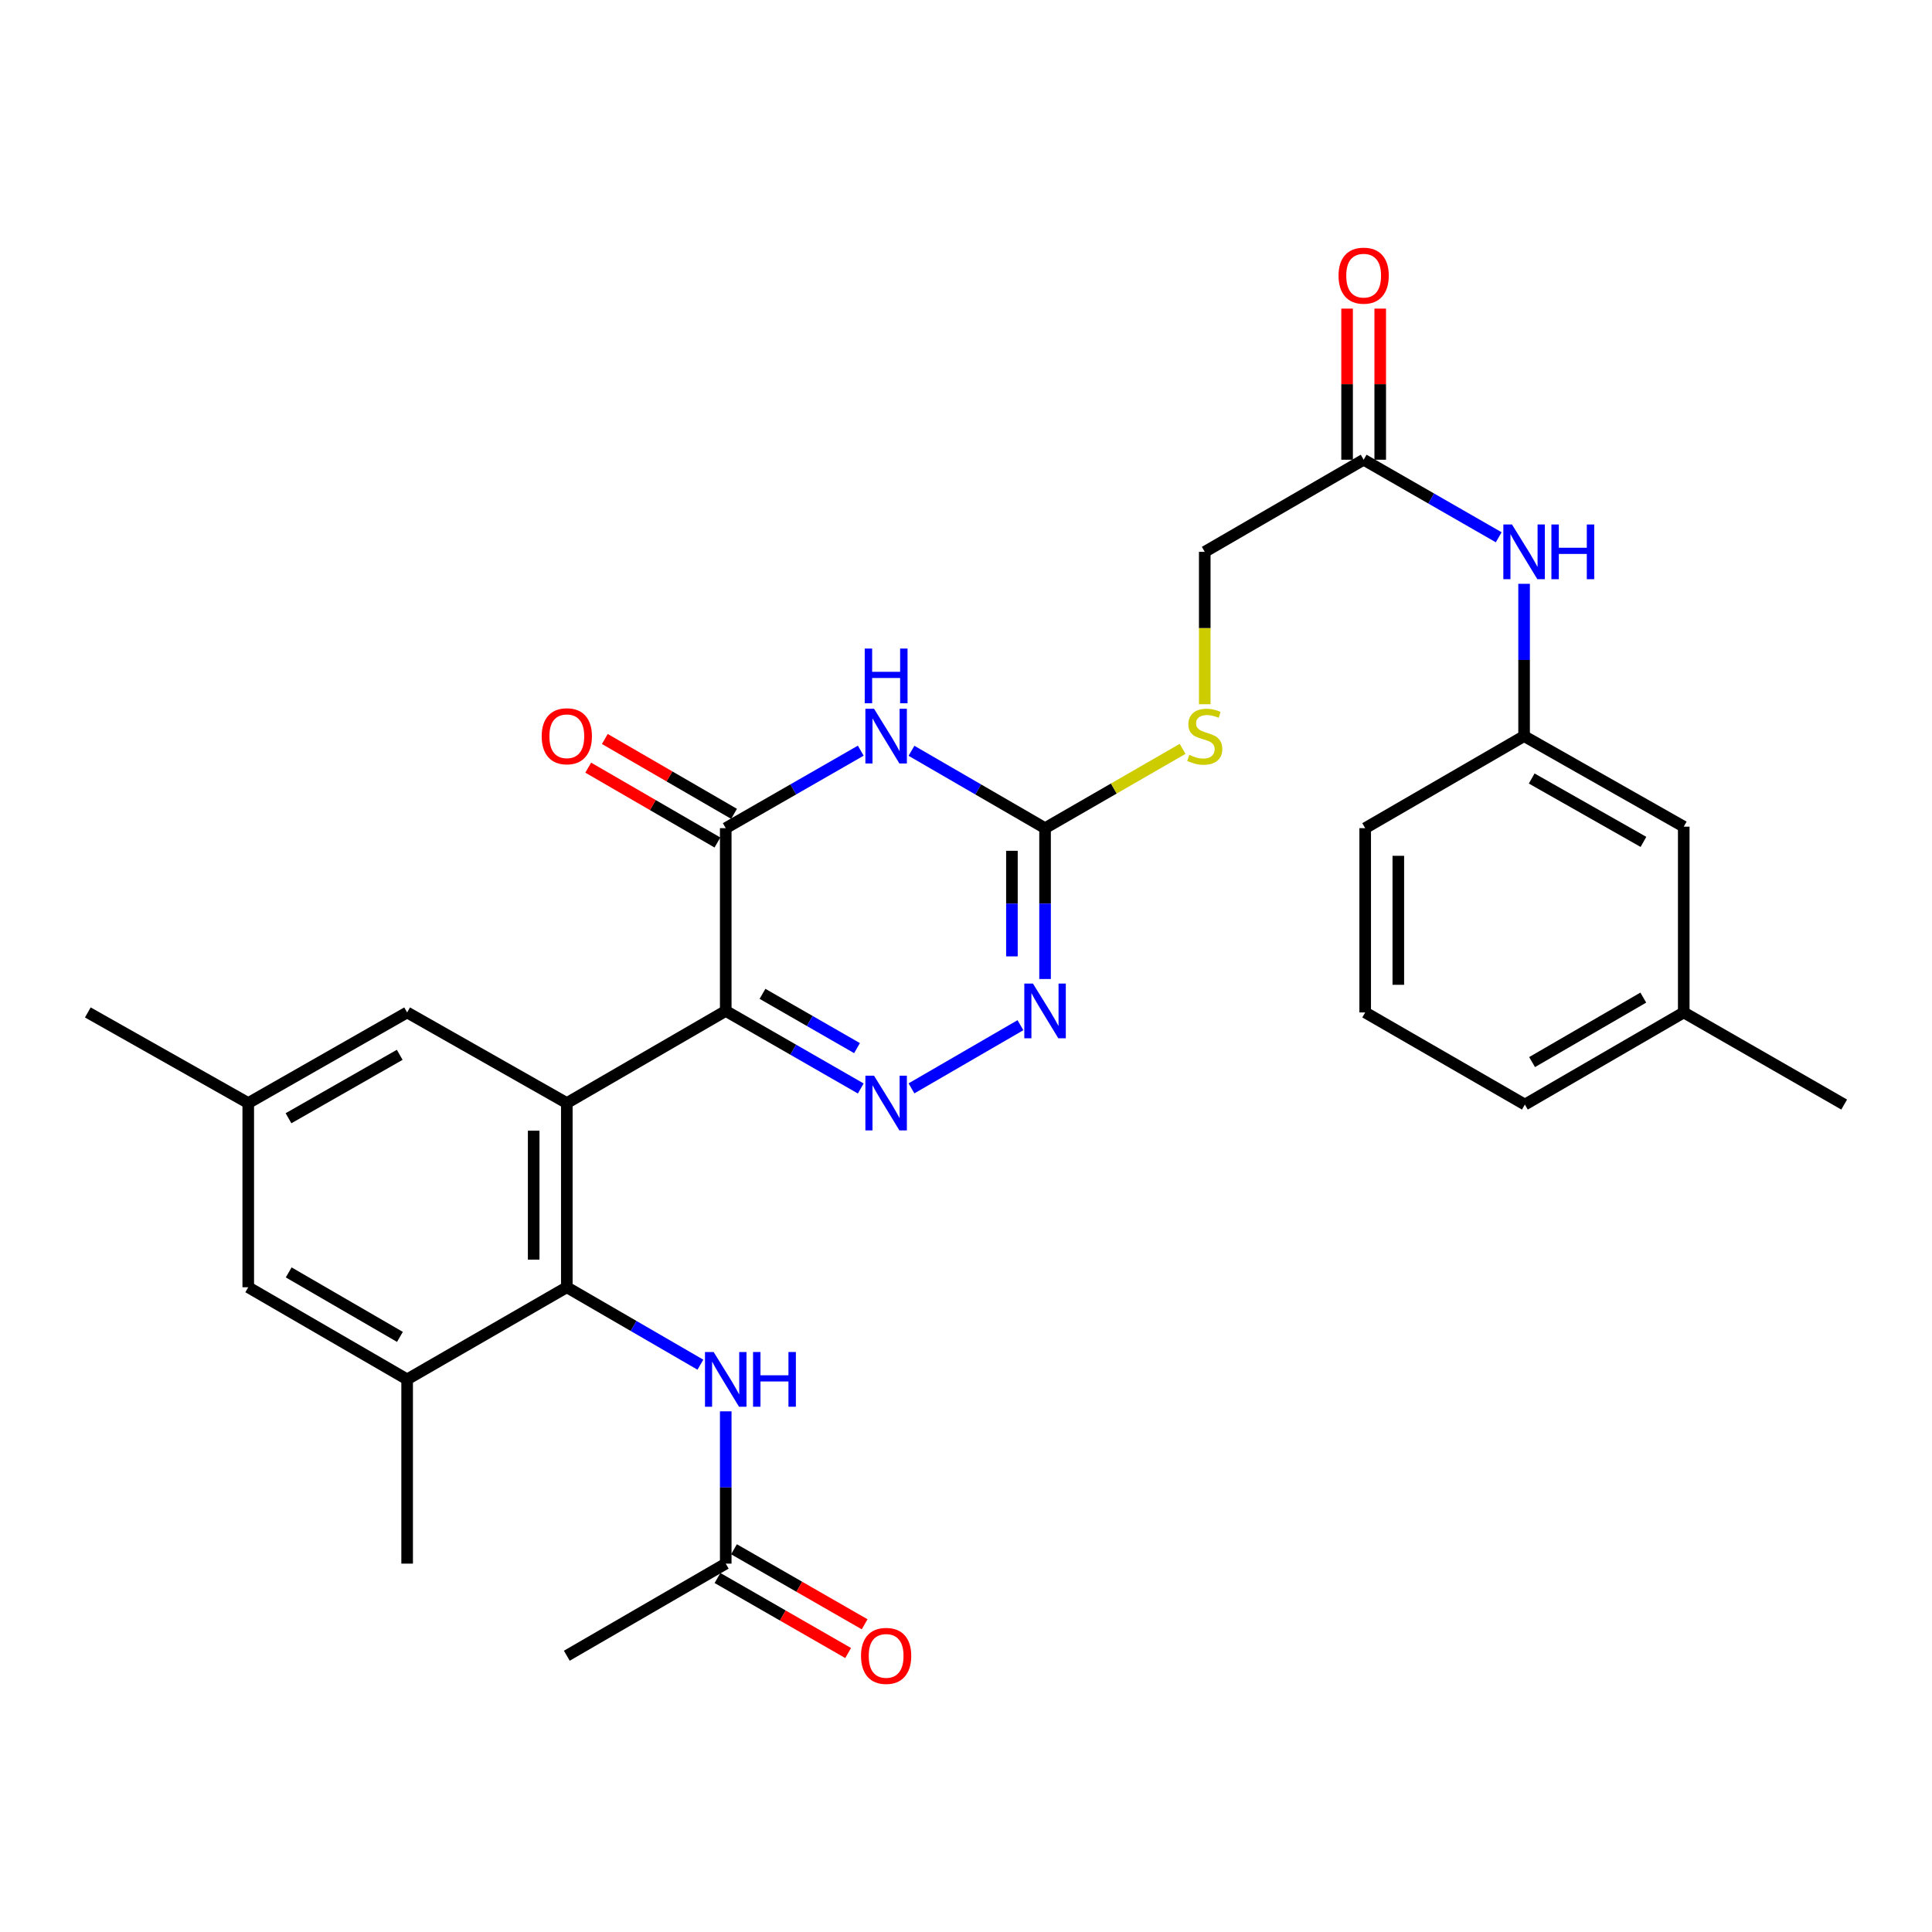 <?xml version='1.0' encoding='iso-8859-1'?>
<svg version='1.1' baseProfile='full'
              xmlns='http://www.w3.org/2000/svg'
                      xmlns:rdkit='http://www.rdkit.org/xml'
                      xmlns:xlink='http://www.w3.org/1999/xlink'
                  xml:space='preserve'
width='1000px' height='1000px' viewBox='0 0 1000 1000'>
<!-- END OF HEADER -->
<rect style='opacity:1.0;fill:#FFFFFF;stroke:none' width='1000' height='1000' x='0' y='0'> </rect>
<path class='bond-0' d='M 375.641,523.256 L 293.382,570.94' style='fill:none;fill-rule:evenodd;stroke:#000000;stroke-width:6px;stroke-linecap:butt;stroke-linejoin:miter;stroke-opacity:1' />
<path class='bond-1' d='M 375.641,523.256 L 410.584,543.326' style='fill:none;fill-rule:evenodd;stroke:#000000;stroke-width:6px;stroke-linecap:butt;stroke-linejoin:miter;stroke-opacity:1' />
<path class='bond-1' d='M 410.584,543.326 L 445.528,563.397' style='fill:none;fill-rule:evenodd;stroke:#0000FF;stroke-width:6px;stroke-linecap:butt;stroke-linejoin:miter;stroke-opacity:1' />
<path class='bond-1' d='M 394.665,514.406 L 419.125,528.456' style='fill:none;fill-rule:evenodd;stroke:#000000;stroke-width:6px;stroke-linecap:butt;stroke-linejoin:miter;stroke-opacity:1' />
<path class='bond-1' d='M 419.125,528.456 L 443.586,542.505' style='fill:none;fill-rule:evenodd;stroke:#0000FF;stroke-width:6px;stroke-linecap:butt;stroke-linejoin:miter;stroke-opacity:1' />
<path class='bond-3' d='M 375.641,523.256 L 375.641,428.66' style='fill:none;fill-rule:evenodd;stroke:#000000;stroke-width:6px;stroke-linecap:butt;stroke-linejoin:miter;stroke-opacity:1' />
<path class='bond-4' d='M 293.382,570.94 L 293.382,666.279' style='fill:none;fill-rule:evenodd;stroke:#000000;stroke-width:6px;stroke-linecap:butt;stroke-linejoin:miter;stroke-opacity:1' />
<path class='bond-4' d='M 276.233,585.241 L 276.233,651.978' style='fill:none;fill-rule:evenodd;stroke:#000000;stroke-width:6px;stroke-linecap:butt;stroke-linejoin:miter;stroke-opacity:1' />
<path class='bond-9' d='M 293.382,570.94 L 210.733,524.037' style='fill:none;fill-rule:evenodd;stroke:#000000;stroke-width:6px;stroke-linecap:butt;stroke-linejoin:miter;stroke-opacity:1' />
<path class='bond-6' d='M 471.778,563.336 L 528.182,530.64' style='fill:none;fill-rule:evenodd;stroke:#0000FF;stroke-width:6px;stroke-linecap:butt;stroke-linejoin:miter;stroke-opacity:1' />
<path class='bond-2' d='M 445.528,388.543 L 410.584,408.602' style='fill:none;fill-rule:evenodd;stroke:#0000FF;stroke-width:6px;stroke-linecap:butt;stroke-linejoin:miter;stroke-opacity:1' />
<path class='bond-2' d='M 410.584,408.602 L 375.641,428.66' style='fill:none;fill-rule:evenodd;stroke:#000000;stroke-width:6px;stroke-linecap:butt;stroke-linejoin:miter;stroke-opacity:1' />
<path class='bond-5' d='M 471.778,388.604 L 506.349,408.632' style='fill:none;fill-rule:evenodd;stroke:#0000FF;stroke-width:6px;stroke-linecap:butt;stroke-linejoin:miter;stroke-opacity:1' />
<path class='bond-5' d='M 506.349,408.632 L 540.92,428.66' style='fill:none;fill-rule:evenodd;stroke:#000000;stroke-width:6px;stroke-linecap:butt;stroke-linejoin:miter;stroke-opacity:1' />
<path class='bond-14' d='M 379.939,421.241 L 346.498,401.867' style='fill:none;fill-rule:evenodd;stroke:#000000;stroke-width:6px;stroke-linecap:butt;stroke-linejoin:miter;stroke-opacity:1' />
<path class='bond-14' d='M 346.498,401.867 L 313.057,382.494' style='fill:none;fill-rule:evenodd;stroke:#FF0000;stroke-width:6px;stroke-linecap:butt;stroke-linejoin:miter;stroke-opacity:1' />
<path class='bond-14' d='M 371.342,436.079 L 337.902,416.706' style='fill:none;fill-rule:evenodd;stroke:#000000;stroke-width:6px;stroke-linecap:butt;stroke-linejoin:miter;stroke-opacity:1' />
<path class='bond-14' d='M 337.902,416.706 L 304.461,397.332' style='fill:none;fill-rule:evenodd;stroke:#FF0000;stroke-width:6px;stroke-linecap:butt;stroke-linejoin:miter;stroke-opacity:1' />
<path class='bond-7' d='M 293.382,666.279 L 327.953,686.319' style='fill:none;fill-rule:evenodd;stroke:#000000;stroke-width:6px;stroke-linecap:butt;stroke-linejoin:miter;stroke-opacity:1' />
<path class='bond-7' d='M 327.953,686.319 L 362.524,706.359' style='fill:none;fill-rule:evenodd;stroke:#0000FF;stroke-width:6px;stroke-linecap:butt;stroke-linejoin:miter;stroke-opacity:1' />
<path class='bond-8' d='M 293.382,666.279 L 210.733,713.963' style='fill:none;fill-rule:evenodd;stroke:#000000;stroke-width:6px;stroke-linecap:butt;stroke-linejoin:miter;stroke-opacity:1' />
<path class='bond-12' d='M 540.92,428.66 L 576.516,408.137' style='fill:none;fill-rule:evenodd;stroke:#000000;stroke-width:6px;stroke-linecap:butt;stroke-linejoin:miter;stroke-opacity:1' />
<path class='bond-12' d='M 576.516,408.137 L 612.113,387.615' style='fill:none;fill-rule:evenodd;stroke:#CCCC00;stroke-width:6px;stroke-linecap:butt;stroke-linejoin:miter;stroke-opacity:1' />
<path class='bond-30' d='M 540.92,428.66 L 540.92,467.696' style='fill:none;fill-rule:evenodd;stroke:#000000;stroke-width:6px;stroke-linecap:butt;stroke-linejoin:miter;stroke-opacity:1' />
<path class='bond-30' d='M 540.92,467.696 L 540.92,506.731' style='fill:none;fill-rule:evenodd;stroke:#0000FF;stroke-width:6px;stroke-linecap:butt;stroke-linejoin:miter;stroke-opacity:1' />
<path class='bond-30' d='M 523.771,440.371 L 523.771,467.696' style='fill:none;fill-rule:evenodd;stroke:#000000;stroke-width:6px;stroke-linecap:butt;stroke-linejoin:miter;stroke-opacity:1' />
<path class='bond-30' d='M 523.771,467.696 L 523.771,495.021' style='fill:none;fill-rule:evenodd;stroke:#0000FF;stroke-width:6px;stroke-linecap:butt;stroke-linejoin:miter;stroke-opacity:1' />
<path class='bond-10' d='M 375.641,730.507 L 375.641,769.919' style='fill:none;fill-rule:evenodd;stroke:#0000FF;stroke-width:6px;stroke-linecap:butt;stroke-linejoin:miter;stroke-opacity:1' />
<path class='bond-10' d='M 375.641,769.919 L 375.641,809.331' style='fill:none;fill-rule:evenodd;stroke:#000000;stroke-width:6px;stroke-linecap:butt;stroke-linejoin:miter;stroke-opacity:1' />
<path class='bond-23' d='M 210.733,713.963 L 210.733,809.331' style='fill:none;fill-rule:evenodd;stroke:#000000;stroke-width:6px;stroke-linecap:butt;stroke-linejoin:miter;stroke-opacity:1' />
<path class='bond-31' d='M 210.733,713.963 L 128.494,666.279' style='fill:none;fill-rule:evenodd;stroke:#000000;stroke-width:6px;stroke-linecap:butt;stroke-linejoin:miter;stroke-opacity:1' />
<path class='bond-31' d='M 207,691.975 L 149.432,658.596' style='fill:none;fill-rule:evenodd;stroke:#000000;stroke-width:6px;stroke-linecap:butt;stroke-linejoin:miter;stroke-opacity:1' />
<path class='bond-16' d='M 210.733,524.037 L 128.494,570.94' style='fill:none;fill-rule:evenodd;stroke:#000000;stroke-width:6px;stroke-linecap:butt;stroke-linejoin:miter;stroke-opacity:1' />
<path class='bond-16' d='M 206.893,545.969 L 149.326,578.801' style='fill:none;fill-rule:evenodd;stroke:#000000;stroke-width:6px;stroke-linecap:butt;stroke-linejoin:miter;stroke-opacity:1' />
<path class='bond-18' d='M 371.371,816.767 L 405.184,836.184' style='fill:none;fill-rule:evenodd;stroke:#000000;stroke-width:6px;stroke-linecap:butt;stroke-linejoin:miter;stroke-opacity:1' />
<path class='bond-18' d='M 405.184,836.184 L 438.998,855.602' style='fill:none;fill-rule:evenodd;stroke:#FF0000;stroke-width:6px;stroke-linecap:butt;stroke-linejoin:miter;stroke-opacity:1' />
<path class='bond-18' d='M 379.911,801.895 L 413.724,821.313' style='fill:none;fill-rule:evenodd;stroke:#000000;stroke-width:6px;stroke-linecap:butt;stroke-linejoin:miter;stroke-opacity:1' />
<path class='bond-18' d='M 413.724,821.313 L 447.538,840.73' style='fill:none;fill-rule:evenodd;stroke:#FF0000;stroke-width:6px;stroke-linecap:butt;stroke-linejoin:miter;stroke-opacity:1' />
<path class='bond-25' d='M 375.641,809.331 L 293.382,857.005' style='fill:none;fill-rule:evenodd;stroke:#000000;stroke-width:6px;stroke-linecap:butt;stroke-linejoin:miter;stroke-opacity:1' />
<path class='bond-11' d='M 705.827,237.953 L 623.578,285.637' style='fill:none;fill-rule:evenodd;stroke:#000000;stroke-width:6px;stroke-linecap:butt;stroke-linejoin:miter;stroke-opacity:1' />
<path class='bond-13' d='M 705.827,237.953 L 740.78,258.024' style='fill:none;fill-rule:evenodd;stroke:#000000;stroke-width:6px;stroke-linecap:butt;stroke-linejoin:miter;stroke-opacity:1' />
<path class='bond-13' d='M 740.78,258.024 L 775.733,278.095' style='fill:none;fill-rule:evenodd;stroke:#0000FF;stroke-width:6px;stroke-linecap:butt;stroke-linejoin:miter;stroke-opacity:1' />
<path class='bond-19' d='M 714.401,237.953 L 714.401,198.846' style='fill:none;fill-rule:evenodd;stroke:#000000;stroke-width:6px;stroke-linecap:butt;stroke-linejoin:miter;stroke-opacity:1' />
<path class='bond-19' d='M 714.401,198.846 L 714.401,159.738' style='fill:none;fill-rule:evenodd;stroke:#FF0000;stroke-width:6px;stroke-linecap:butt;stroke-linejoin:miter;stroke-opacity:1' />
<path class='bond-19' d='M 697.252,237.953 L 697.252,198.846' style='fill:none;fill-rule:evenodd;stroke:#000000;stroke-width:6px;stroke-linecap:butt;stroke-linejoin:miter;stroke-opacity:1' />
<path class='bond-19' d='M 697.252,198.846 L 697.252,159.738' style='fill:none;fill-rule:evenodd;stroke:#FF0000;stroke-width:6px;stroke-linecap:butt;stroke-linejoin:miter;stroke-opacity:1' />
<path class='bond-20' d='M 623.578,364.5 L 623.578,325.069' style='fill:none;fill-rule:evenodd;stroke:#CCCC00;stroke-width:6px;stroke-linecap:butt;stroke-linejoin:miter;stroke-opacity:1' />
<path class='bond-20' d='M 623.578,325.069 L 623.578,285.637' style='fill:none;fill-rule:evenodd;stroke:#000000;stroke-width:6px;stroke-linecap:butt;stroke-linejoin:miter;stroke-opacity:1' />
<path class='bond-17' d='M 788.866,302.181 L 788.866,341.593' style='fill:none;fill-rule:evenodd;stroke:#0000FF;stroke-width:6px;stroke-linecap:butt;stroke-linejoin:miter;stroke-opacity:1' />
<path class='bond-17' d='M 788.866,341.593 L 788.866,381.005' style='fill:none;fill-rule:evenodd;stroke:#000000;stroke-width:6px;stroke-linecap:butt;stroke-linejoin:miter;stroke-opacity:1' />
<path class='bond-15' d='M 128.494,666.279 L 128.494,570.94' style='fill:none;fill-rule:evenodd;stroke:#000000;stroke-width:6px;stroke-linecap:butt;stroke-linejoin:miter;stroke-opacity:1' />
<path class='bond-27' d='M 128.494,570.94 L 45.455,524.037' style='fill:none;fill-rule:evenodd;stroke:#000000;stroke-width:6px;stroke-linecap:butt;stroke-linejoin:miter;stroke-opacity:1' />
<path class='bond-21' d='M 788.866,381.005 L 871.506,427.879' style='fill:none;fill-rule:evenodd;stroke:#000000;stroke-width:6px;stroke-linecap:butt;stroke-linejoin:miter;stroke-opacity:1' />
<path class='bond-21' d='M 792.801,402.952 L 850.649,435.764' style='fill:none;fill-rule:evenodd;stroke:#000000;stroke-width:6px;stroke-linecap:butt;stroke-linejoin:miter;stroke-opacity:1' />
<path class='bond-26' d='M 788.866,381.005 L 706.618,428.66' style='fill:none;fill-rule:evenodd;stroke:#000000;stroke-width:6px;stroke-linecap:butt;stroke-linejoin:miter;stroke-opacity:1' />
<path class='bond-22' d='M 871.506,427.879 L 871.506,524.037' style='fill:none;fill-rule:evenodd;stroke:#000000;stroke-width:6px;stroke-linecap:butt;stroke-linejoin:miter;stroke-opacity:1' />
<path class='bond-29' d='M 871.506,524.037 L 954.545,571.721' style='fill:none;fill-rule:evenodd;stroke:#000000;stroke-width:6px;stroke-linecap:butt;stroke-linejoin:miter;stroke-opacity:1' />
<path class='bond-32' d='M 871.506,524.037 L 789.267,571.721' style='fill:none;fill-rule:evenodd;stroke:#000000;stroke-width:6px;stroke-linecap:butt;stroke-linejoin:miter;stroke-opacity:1' />
<path class='bond-32' d='M 850.568,516.354 L 793,549.733' style='fill:none;fill-rule:evenodd;stroke:#000000;stroke-width:6px;stroke-linecap:butt;stroke-linejoin:miter;stroke-opacity:1' />
<path class='bond-24' d='M 706.618,524.037 L 706.618,428.66' style='fill:none;fill-rule:evenodd;stroke:#000000;stroke-width:6px;stroke-linecap:butt;stroke-linejoin:miter;stroke-opacity:1' />
<path class='bond-24' d='M 723.767,509.731 L 723.767,442.967' style='fill:none;fill-rule:evenodd;stroke:#000000;stroke-width:6px;stroke-linecap:butt;stroke-linejoin:miter;stroke-opacity:1' />
<path class='bond-28' d='M 706.618,524.037 L 789.267,571.721' style='fill:none;fill-rule:evenodd;stroke:#000000;stroke-width:6px;stroke-linecap:butt;stroke-linejoin:miter;stroke-opacity:1' />
<path  class='atom-2' d='M 452.401 556.78
L 461.681 571.78
Q 462.601 573.26, 464.081 575.94
Q 465.561 578.62, 465.641 578.78
L 465.641 556.78
L 469.401 556.78
L 469.401 585.1
L 465.521 585.1
L 455.561 568.7
Q 454.401 566.78, 453.161 564.58
Q 451.961 562.38, 451.601 561.7
L 451.601 585.1
L 447.921 585.1
L 447.921 556.78
L 452.401 556.78
' fill='#0000FF'/>
<path  class='atom-3' d='M 452.401 366.845
L 461.681 381.845
Q 462.601 383.325, 464.081 386.005
Q 465.561 388.685, 465.641 388.845
L 465.641 366.845
L 469.401 366.845
L 469.401 395.165
L 465.521 395.165
L 455.561 378.765
Q 454.401 376.845, 453.161 374.645
Q 451.961 372.445, 451.601 371.765
L 451.601 395.165
L 447.921 395.165
L 447.921 366.845
L 452.401 366.845
' fill='#0000FF'/>
<path  class='atom-3' d='M 447.581 335.693
L 451.421 335.693
L 451.421 347.733
L 465.901 347.733
L 465.901 335.693
L 469.741 335.693
L 469.741 364.013
L 465.901 364.013
L 465.901 350.933
L 451.421 350.933
L 451.421 364.013
L 447.581 364.013
L 447.581 335.693
' fill='#0000FF'/>
<path  class='atom-7' d='M 534.66 509.096
L 543.94 524.096
Q 544.86 525.576, 546.34 528.256
Q 547.82 530.936, 547.9 531.096
L 547.9 509.096
L 551.66 509.096
L 551.66 537.416
L 547.78 537.416
L 537.82 521.016
Q 536.66 519.096, 535.42 516.896
Q 534.22 514.696, 533.86 514.016
L 533.86 537.416
L 530.18 537.416
L 530.18 509.096
L 534.66 509.096
' fill='#0000FF'/>
<path  class='atom-8' d='M 369.381 699.803
L 378.661 714.803
Q 379.581 716.283, 381.061 718.963
Q 382.541 721.643, 382.621 721.803
L 382.621 699.803
L 386.381 699.803
L 386.381 728.123
L 382.501 728.123
L 372.541 711.723
Q 371.381 709.803, 370.141 707.603
Q 368.941 705.403, 368.581 704.723
L 368.581 728.123
L 364.901 728.123
L 364.901 699.803
L 369.381 699.803
' fill='#0000FF'/>
<path  class='atom-8' d='M 389.781 699.803
L 393.621 699.803
L 393.621 711.843
L 408.101 711.843
L 408.101 699.803
L 411.941 699.803
L 411.941 728.123
L 408.101 728.123
L 408.101 715.043
L 393.621 715.043
L 393.621 728.123
L 389.781 728.123
L 389.781 699.803
' fill='#0000FF'/>
<path  class='atom-13' d='M 615.578 390.725
Q 615.898 390.845, 617.218 391.405
Q 618.538 391.965, 619.978 392.325
Q 621.458 392.645, 622.898 392.645
Q 625.578 392.645, 627.138 391.365
Q 628.698 390.045, 628.698 387.765
Q 628.698 386.205, 627.898 385.245
Q 627.138 384.285, 625.938 383.765
Q 624.738 383.245, 622.738 382.645
Q 620.218 381.885, 618.698 381.165
Q 617.218 380.445, 616.138 378.925
Q 615.098 377.405, 615.098 374.845
Q 615.098 371.285, 617.498 369.085
Q 619.938 366.885, 624.738 366.885
Q 628.018 366.885, 631.738 368.445
L 630.818 371.525
Q 627.418 370.125, 624.858 370.125
Q 622.098 370.125, 620.578 371.285
Q 619.058 372.405, 619.098 374.365
Q 619.098 375.885, 619.858 376.805
Q 620.658 377.725, 621.778 378.245
Q 622.938 378.765, 624.858 379.365
Q 627.418 380.165, 628.938 380.965
Q 630.458 381.765, 631.538 383.405
Q 632.658 385.005, 632.658 387.765
Q 632.658 391.685, 630.018 393.805
Q 627.418 395.885, 623.058 395.885
Q 620.538 395.885, 618.618 395.325
Q 616.738 394.805, 614.498 393.885
L 615.578 390.725
' fill='#CCCC00'/>
<path  class='atom-14' d='M 782.606 271.477
L 791.886 286.477
Q 792.806 287.957, 794.286 290.637
Q 795.766 293.317, 795.846 293.477
L 795.846 271.477
L 799.606 271.477
L 799.606 299.797
L 795.726 299.797
L 785.766 283.397
Q 784.606 281.477, 783.366 279.277
Q 782.166 277.077, 781.806 276.397
L 781.806 299.797
L 778.126 299.797
L 778.126 271.477
L 782.606 271.477
' fill='#0000FF'/>
<path  class='atom-14' d='M 803.006 271.477
L 806.846 271.477
L 806.846 283.517
L 821.326 283.517
L 821.326 271.477
L 825.166 271.477
L 825.166 299.797
L 821.326 299.797
L 821.326 286.717
L 806.846 286.717
L 806.846 299.797
L 803.006 299.797
L 803.006 271.477
' fill='#0000FF'/>
<path  class='atom-15' d='M 280.382 381.085
Q 280.382 374.285, 283.742 370.485
Q 287.102 366.685, 293.382 366.685
Q 299.662 366.685, 303.022 370.485
Q 306.382 374.285, 306.382 381.085
Q 306.382 387.965, 302.982 391.885
Q 299.582 395.765, 293.382 395.765
Q 287.142 395.765, 283.742 391.885
Q 280.382 388.005, 280.382 381.085
M 293.382 392.565
Q 297.702 392.565, 300.022 389.685
Q 302.382 386.765, 302.382 381.085
Q 302.382 375.525, 300.022 372.725
Q 297.702 369.885, 293.382 369.885
Q 289.062 369.885, 286.702 372.685
Q 284.382 375.485, 284.382 381.085
Q 284.382 386.805, 286.702 389.685
Q 289.062 392.565, 293.382 392.565
' fill='#FF0000'/>
<path  class='atom-19' d='M 445.661 857.085
Q 445.661 850.285, 449.021 846.485
Q 452.381 842.685, 458.661 842.685
Q 464.941 842.685, 468.301 846.485
Q 471.661 850.285, 471.661 857.085
Q 471.661 863.965, 468.261 867.885
Q 464.861 871.765, 458.661 871.765
Q 452.421 871.765, 449.021 867.885
Q 445.661 864.005, 445.661 857.085
M 458.661 868.565
Q 462.981 868.565, 465.301 865.685
Q 467.661 862.765, 467.661 857.085
Q 467.661 851.525, 465.301 848.725
Q 462.981 845.885, 458.661 845.885
Q 454.341 845.885, 451.981 848.685
Q 449.661 851.485, 449.661 857.085
Q 449.661 862.805, 451.981 865.685
Q 454.341 868.565, 458.661 868.565
' fill='#FF0000'/>
<path  class='atom-20' d='M 692.827 142.675
Q 692.827 135.875, 696.187 132.075
Q 699.547 128.275, 705.827 128.275
Q 712.107 128.275, 715.467 132.075
Q 718.827 135.875, 718.827 142.675
Q 718.827 149.555, 715.427 153.475
Q 712.027 157.355, 705.827 157.355
Q 699.587 157.355, 696.187 153.475
Q 692.827 149.595, 692.827 142.675
M 705.827 154.155
Q 710.147 154.155, 712.467 151.275
Q 714.827 148.355, 714.827 142.675
Q 714.827 137.115, 712.467 134.315
Q 710.147 131.475, 705.827 131.475
Q 701.507 131.475, 699.147 134.275
Q 696.827 137.075, 696.827 142.675
Q 696.827 148.395, 699.147 151.275
Q 701.507 154.155, 705.827 154.155
' fill='#FF0000'/>
</svg>
